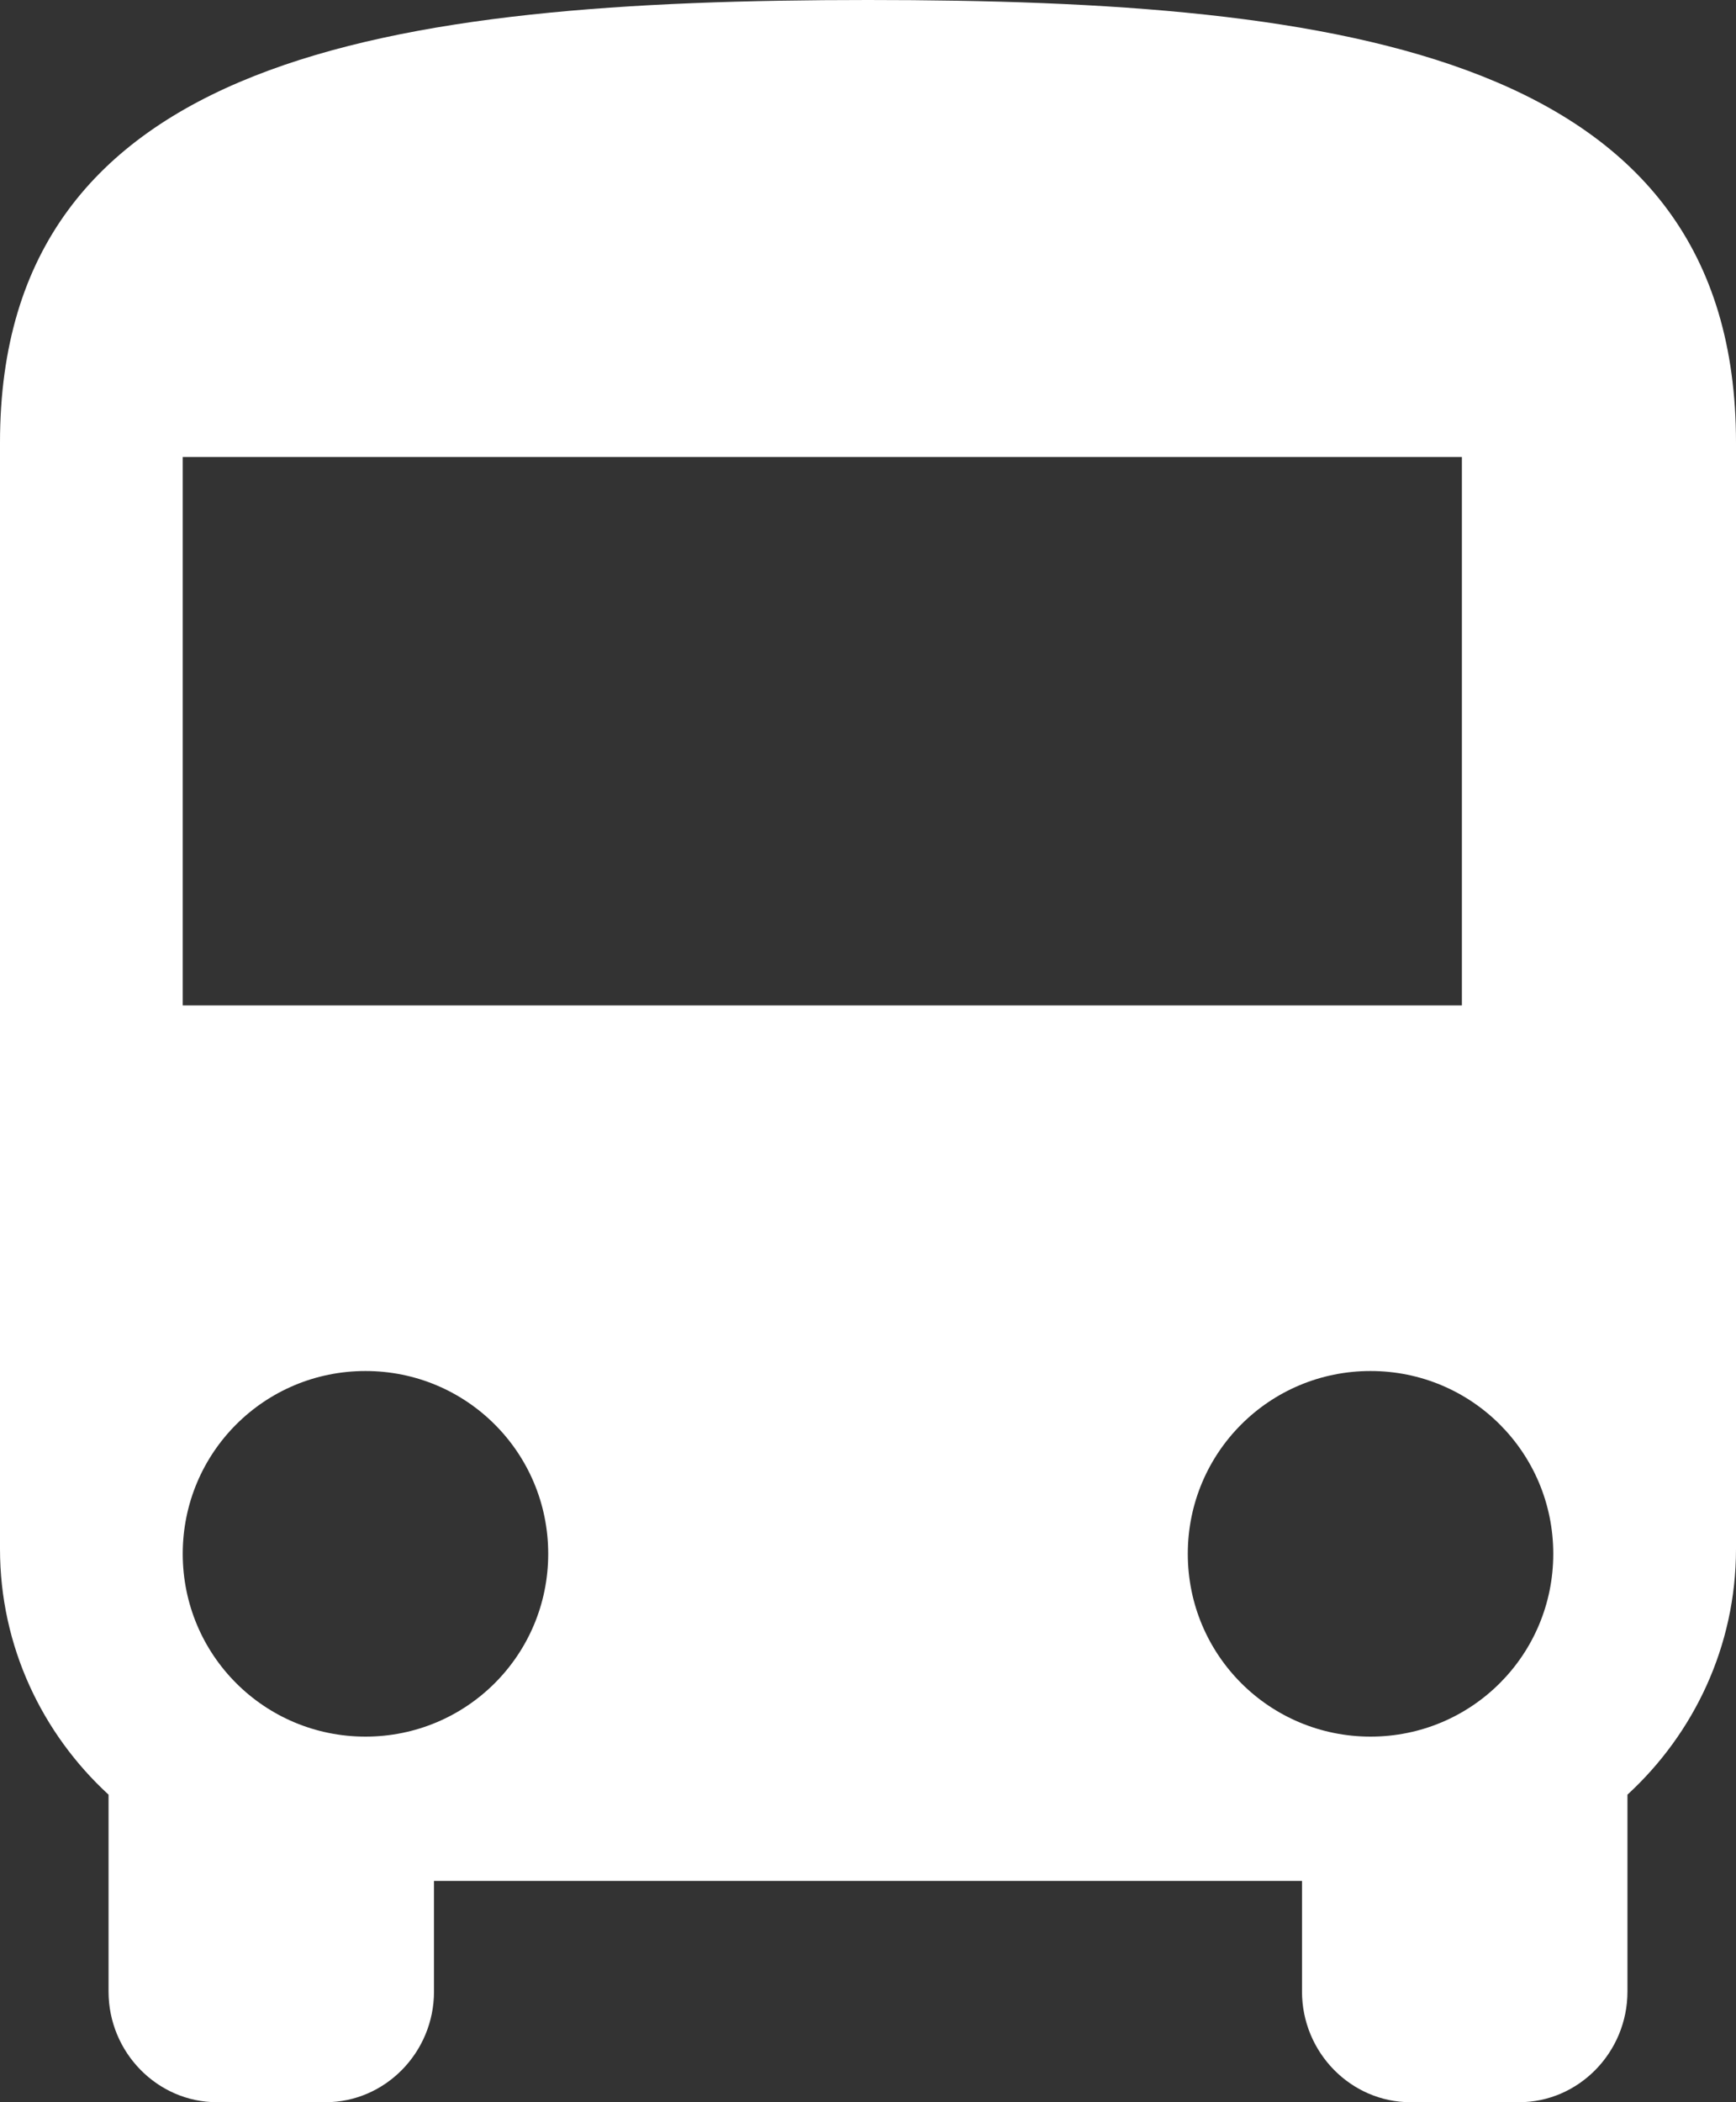 
<svg width="19px" height="23px" viewBox="0 0 19 23" version="1.1" xmlns="http://www.w3.org/2000/svg" xmlns:xlink="http://www.w3.org/1999/xlink">
    <rect x="0" y="0" width="19" height="23" fill="#333333" stroke="none"/>
    <!-- Generator: Sketch 48.2 (47327) - http://www.bohemiancoding.com/sketch -->
    <defs></defs>
    <g id="WEBDESIGN" stroke="none" stroke-width="1" fill="none" fill-rule="evenodd">
        <g id="HOME" transform="translate(-926, -1049)" fill="#FFFFFF">
            <g id="KAROS-TERRITOIRES" transform="translate(859, 1000)">
                <g id="ICON" transform="translate(51, 36)">
                    <path d="M18,24 L32,24 L32,18 L18,18 L18,24 Z M31,32 C29.893,32 29,31.107 29,30 C29,28.893 29.893,28 31,28 C32.107,28 33,28.893 33,30 C33,31.107 32.107,32 31,32 Z M20,32 C18.893,32 18,31.107 18,30 C18,28.893 18.893,28 20,28 C21.107,28 22,28.893 22,30 C22,31.107 21.107,32 20,32 Z M16,29.947 C16,31.013 16.463,31.969 17.188,32.635 L17.188,34.789 C17.188,35.455 17.722,36 18.375,36 L19.562,36 C20.216,36 20.75,35.455 20.75,34.789 L20.75,33.579 L30.25,33.579 L30.25,34.789 C30.25,35.455 30.784,36 31.438,36 L32.625,36 C33.278,36 33.812,35.455 33.812,34.789 L33.812,32.635 C34.537,31.969 35,31.013 35,29.947 L35,17.842 C35,13.605 30.749,13 25.5,13 C20.251,13 16,13.605 16,17.842 L16,29.947 Z" id="Page-1"></path>
                </g>
            </g>
        </g>
    </g>
</svg>
